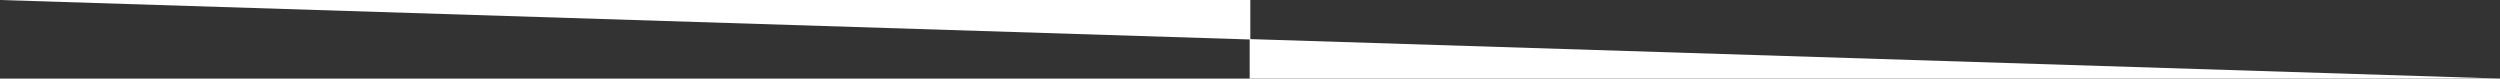 <svg xmlns="http://www.w3.org/2000/svg" width="1918.5" height="60.301" viewBox="0 0 1918.5 60.301">
  <rect x="0" y="0" width="1918.5" height="60.301" fill="#333333" stroke="none"/>
  <g id="Group_1" data-name="Group 1" transform="translate(-1.5 -223.755)">
    <path id="Path_1" data-name="Path 1" d="M1920,367.056H960.5v-30.3Z" transform="translate(0 -83)" fill="#fff"/>
    <path id="Path_2" data-name="Path 2" d="M0,0H959.5V30.3Z" transform="translate(1.5 223.755)" fill="#fff"/>
  </g>
</svg>
